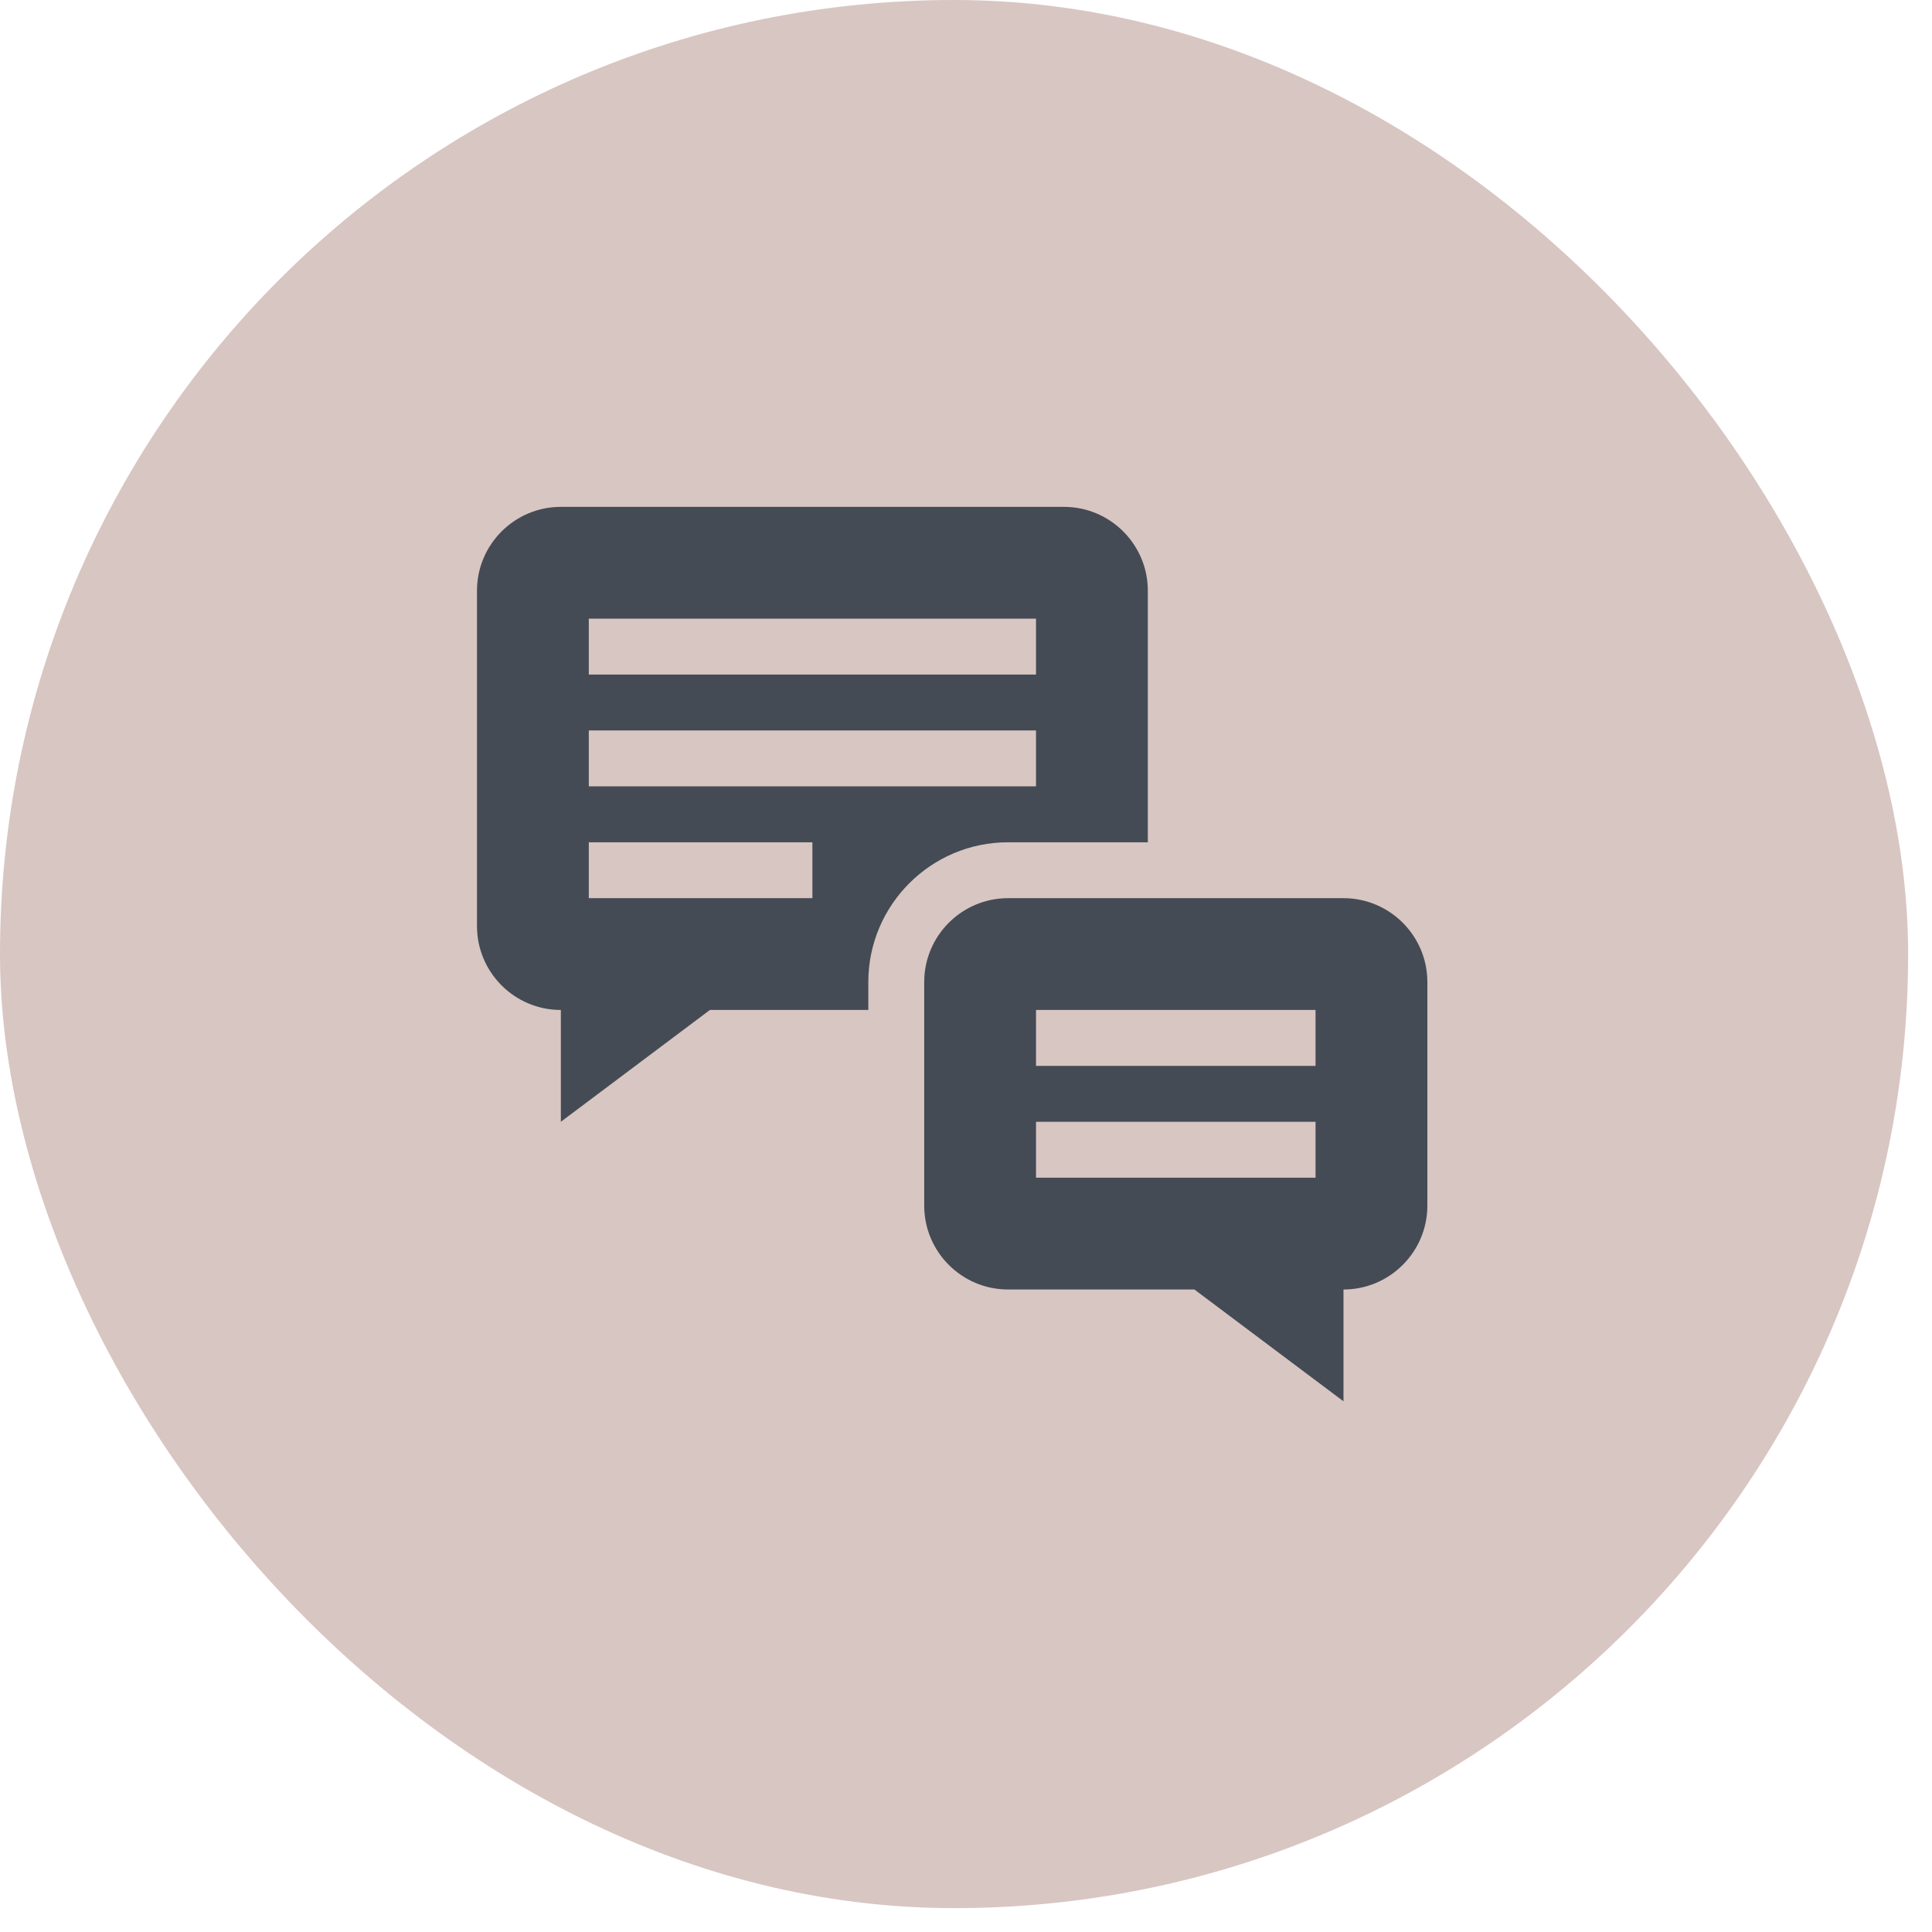 <?xml version="1.0" encoding="UTF-8"?> <svg xmlns="http://www.w3.org/2000/svg" width="54" height="54" viewBox="0 0 54 54" fill="none"><rect width="53.333" height="53.333" rx="26.667" fill="#D8C6C2"></rect><path d="M32.082 23.542V16.51C32.082 15.218 31.031 14.167 29.738 14.167H15.676C14.383 14.167 13.332 15.218 13.332 16.51V25.885C13.332 27.178 14.383 28.229 15.676 28.229V31.354L19.842 28.229H24.27V27.448C24.27 25.294 26.022 23.542 28.176 23.542H32.082ZM16.457 17.292H28.957V18.854H16.457V17.292ZM22.707 25.104H16.457V23.542H22.707V25.104ZM16.457 21.979V20.417H28.957V21.979H16.457Z" fill="#444B54"></path><path d="M37.551 25.104H28.176C26.883 25.104 25.832 26.156 25.832 27.448V33.698C25.832 34.99 26.883 36.042 28.176 36.042H33.384L37.551 39.167V36.042C38.843 36.042 39.895 34.99 39.895 33.698V27.448C39.895 26.156 38.843 25.104 37.551 25.104ZM36.77 32.917H28.957V31.354H36.77V32.917ZM36.77 29.792H28.957V28.229H36.77V29.792Z" fill="#444B54"></path></svg> 